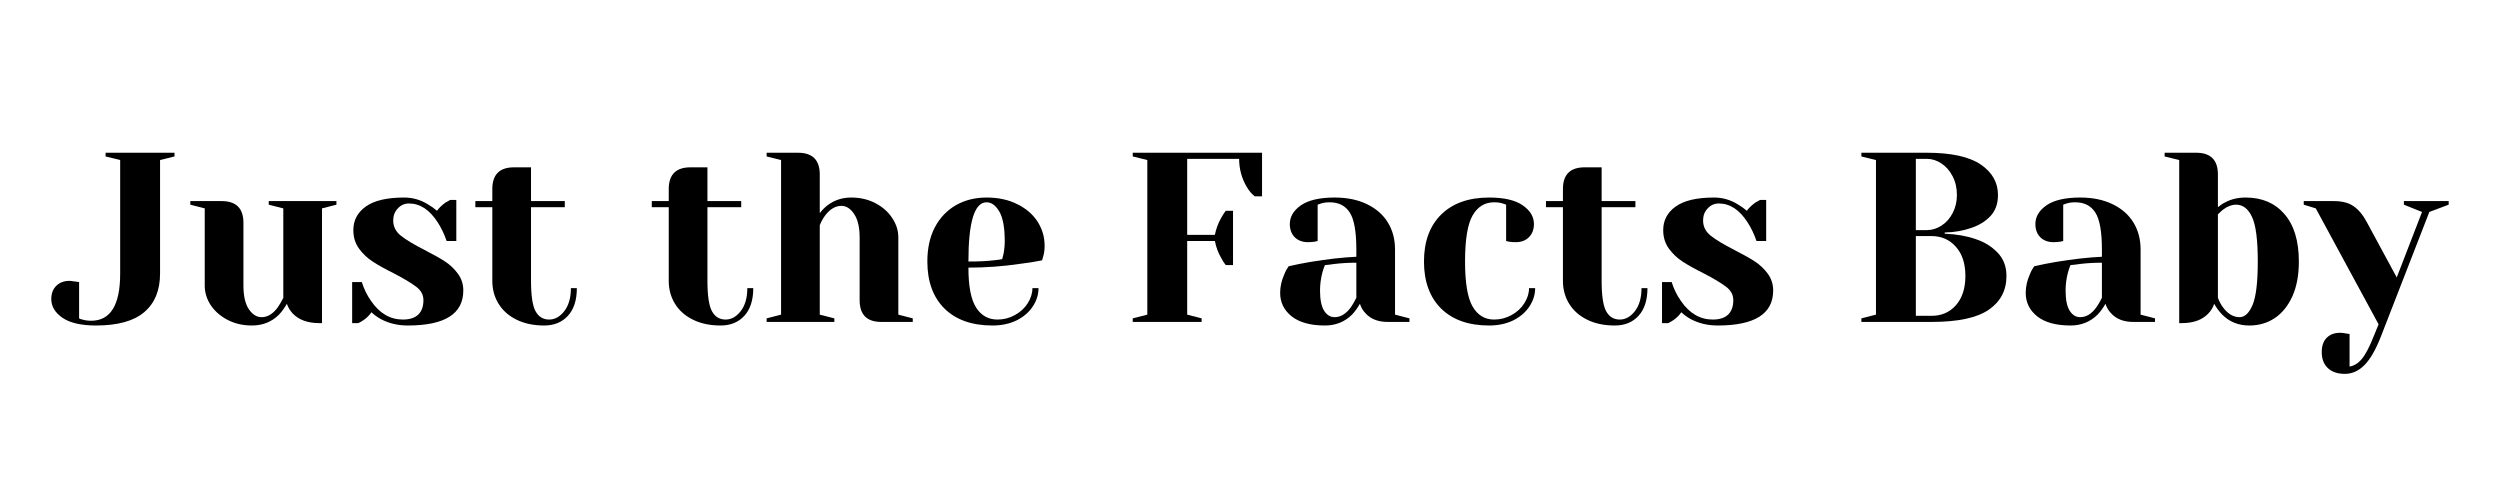 <?xml version="1.0" encoding="UTF-8"?>
<svg xmlns="http://www.w3.org/2000/svg" xmlns:xlink="http://www.w3.org/1999/xlink" width="350" zoomAndPan="magnify" viewBox="0 0 262.5 52.5" height="70" preserveAspectRatio="xMidYMid meet" version="1.2">
  <defs></defs>
  <g id="0f08fc621f">
    <g style="fill:#000000;fill-opacity:1;">
      <g transform="translate(5.384, 33.803)">
        <path style="stroke:none" d="M 4.688 0.375 C 3.133 0.375 1.961 0.102 1.172 -0.438 C 0.391 -0.977 0 -1.633 0 -2.406 C 0 -2.977 0.172 -3.438 0.516 -3.781 C 0.867 -4.133 1.332 -4.312 1.906 -4.312 C 2.039 -4.312 2.176 -4.297 2.312 -4.266 C 2.445 -4.242 2.539 -4.234 2.594 -4.234 L 2.922 -4.188 L 2.922 -0.375 C 3.035 -0.312 3.148 -0.27 3.266 -0.25 C 3.555 -0.164 3.863 -0.125 4.188 -0.125 C 6.219 -0.125 7.234 -1.773 7.234 -5.078 L 7.234 -17 L 5.703 -17.375 L 5.703 -17.766 L 12.938 -17.766 L 12.938 -17.375 L 11.422 -17 L 11.422 -5.078 C 11.422 -3.316 10.867 -1.969 9.766 -1.031 C 8.672 -0.094 6.977 0.375 4.688 0.375 Z M 4.688 0.375 "></path>
      </g>
    </g>
    <g style="fill:#000000;fill-opacity:1;">
      <g transform="translate(19.341, 33.803)">
        <path style="stroke:none" d="M 7.109 0.375 C 6.16 0.375 5.305 0.176 4.547 -0.219 C 3.797 -0.613 3.207 -1.129 2.781 -1.766 C 2.363 -2.41 2.156 -3.094 2.156 -3.812 L 2.156 -11.922 L 0.641 -12.312 L 0.641 -12.688 L 3.938 -12.688 C 5.457 -12.688 6.219 -11.926 6.219 -10.406 L 6.219 -3.812 C 6.219 -2.738 6.406 -1.914 6.781 -1.344 C 7.164 -0.781 7.613 -0.5 8.125 -0.5 C 8.75 -0.5 9.312 -0.836 9.812 -1.516 C 10 -1.773 10.195 -2.113 10.406 -2.531 L 10.406 -11.922 L 8.875 -12.312 L 8.875 -12.688 L 15.984 -12.688 L 15.984 -12.312 L 14.469 -11.922 L 14.469 0.125 L 14.203 0.125 C 12.973 0.125 12.035 -0.211 11.391 -0.891 C 11.109 -1.191 10.906 -1.531 10.781 -1.906 C 10.539 -1.477 10.266 -1.098 9.953 -0.766 C 9.191 -0.004 8.242 0.375 7.109 0.375 Z M 7.109 0.375 "></path>
      </g>
    </g>
    <g style="fill:#000000;fill-opacity:1;">
      <g transform="translate(35.835, 33.803)">
        <path style="stroke:none" d="M 6.984 0.375 C 5.93 0.375 4.988 0.148 4.156 -0.297 C 3.75 -0.523 3.422 -0.766 3.172 -1.016 C 2.898 -0.641 2.602 -0.352 2.281 -0.156 C 2.133 -0.051 1.969 0.039 1.781 0.125 L 1.141 0.125 L 1.141 -4.188 L 2.156 -4.188 C 2.375 -3.477 2.695 -2.816 3.125 -2.203 C 4.02 -0.898 5.133 -0.25 6.469 -0.25 C 7.176 -0.25 7.711 -0.422 8.078 -0.766 C 8.441 -1.117 8.625 -1.625 8.625 -2.281 C 8.625 -2.844 8.375 -3.312 7.875 -3.688 C 7.375 -4.07 6.594 -4.539 5.531 -5.094 C 4.613 -5.551 3.875 -5.961 3.312 -6.328 C 2.75 -6.691 2.266 -7.148 1.859 -7.703 C 1.461 -8.254 1.266 -8.898 1.266 -9.641 C 1.266 -10.66 1.695 -11.484 2.562 -12.109 C 3.438 -12.742 4.781 -13.062 6.594 -13.062 C 7.488 -13.062 8.316 -12.828 9.078 -12.359 C 9.453 -12.141 9.773 -11.91 10.047 -11.672 C 10.266 -11.973 10.562 -12.258 10.938 -12.531 C 11.227 -12.695 11.395 -12.789 11.438 -12.812 L 12.078 -12.812 L 12.078 -8.5 L 11.062 -8.5 C 10.812 -9.227 10.5 -9.879 10.125 -10.453 C 9.281 -11.773 8.273 -12.438 7.109 -12.438 C 6.648 -12.438 6.258 -12.266 5.938 -11.922 C 5.613 -11.586 5.453 -11.164 5.453 -10.656 C 5.453 -10.008 5.723 -9.473 6.266 -9.047 C 6.805 -8.617 7.629 -8.125 8.734 -7.562 C 9.629 -7.102 10.344 -6.703 10.875 -6.359 C 11.406 -6.016 11.859 -5.586 12.234 -5.078 C 12.617 -4.566 12.812 -3.973 12.812 -3.297 C 12.812 -0.848 10.867 0.375 6.984 0.375 Z M 6.984 0.375 "></path>
      </g>
    </g>
    <g style="fill:#000000;fill-opacity:1;">
      <g transform="translate(49.538, 33.803)">
        <path style="stroke:none" d="M 7.609 0.375 C 6.492 0.375 5.523 0.172 4.703 -0.234 C 3.879 -0.641 3.25 -1.195 2.812 -1.906 C 2.375 -2.613 2.156 -3.414 2.156 -4.312 L 2.156 -12.047 L 0.375 -12.047 L 0.375 -12.688 L 2.156 -12.688 L 2.156 -13.953 C 2.156 -15.473 2.914 -16.234 4.438 -16.234 L 6.219 -16.234 L 6.219 -12.688 L 9.766 -12.688 L 9.766 -12.047 L 6.219 -12.047 L 6.219 -4.312 C 6.219 -2.758 6.379 -1.691 6.703 -1.109 C 7.023 -0.535 7.5 -0.25 8.125 -0.25 C 8.727 -0.25 9.258 -0.547 9.719 -1.141 C 10.176 -1.734 10.406 -2.535 10.406 -3.547 L 11.031 -3.547 C 11.031 -2.297 10.719 -1.328 10.094 -0.641 C 9.469 0.035 8.641 0.375 7.609 0.375 Z M 7.609 0.375 "></path>
      </g>
    </g>
    <g style="fill:#000000;fill-opacity:1;">
      <g transform="translate(60.957, 33.803)">
        <path style="stroke:none" d=""></path>
      </g>
    </g>
    <g style="fill:#000000;fill-opacity:1;">
      <g transform="translate(68.062, 33.803)">
        <path style="stroke:none" d="M 7.609 0.375 C 6.492 0.375 5.523 0.172 4.703 -0.234 C 3.879 -0.641 3.25 -1.195 2.812 -1.906 C 2.375 -2.613 2.156 -3.414 2.156 -4.312 L 2.156 -12.047 L 0.375 -12.047 L 0.375 -12.688 L 2.156 -12.688 L 2.156 -13.953 C 2.156 -15.473 2.914 -16.234 4.438 -16.234 L 6.219 -16.234 L 6.219 -12.688 L 9.766 -12.688 L 9.766 -12.047 L 6.219 -12.047 L 6.219 -4.312 C 6.219 -2.758 6.379 -1.691 6.703 -1.109 C 7.023 -0.535 7.5 -0.25 8.125 -0.25 C 8.727 -0.25 9.258 -0.547 9.719 -1.141 C 10.176 -1.734 10.406 -2.535 10.406 -3.547 L 11.031 -3.547 C 11.031 -2.297 10.719 -1.328 10.094 -0.641 C 9.469 0.035 8.641 0.375 7.609 0.375 Z M 7.609 0.375 "></path>
      </g>
    </g>
    <g style="fill:#000000;fill-opacity:1;">
      <g transform="translate(79.481, 33.803)">
        <path style="stroke:none" d="M 1.016 -0.375 L 2.531 -0.766 L 2.531 -17 L 1.016 -17.375 L 1.016 -17.766 L 4.312 -17.766 C 5.832 -17.766 6.594 -17.004 6.594 -15.484 L 6.594 -11.422 C 6.852 -11.754 7.117 -12.023 7.391 -12.234 C 8.109 -12.785 8.941 -13.062 9.891 -13.062 C 10.836 -13.062 11.688 -12.863 12.438 -12.469 C 13.195 -12.07 13.785 -11.551 14.203 -10.906 C 14.629 -10.27 14.844 -9.594 14.844 -8.875 L 14.844 -0.766 L 16.359 -0.375 L 16.359 0 L 13.062 0 C 11.539 0 10.781 -0.758 10.781 -2.281 L 10.781 -8.875 C 10.781 -9.945 10.586 -10.766 10.203 -11.328 C 9.828 -11.898 9.383 -12.188 8.875 -12.188 C 8.238 -12.188 7.664 -11.848 7.156 -11.172 C 6.938 -10.879 6.75 -10.539 6.594 -10.156 L 6.594 -0.766 L 8.125 -0.375 L 8.125 0 L 1.016 0 Z M 1.016 -0.375 "></path>
      </g>
    </g>
    <g style="fill:#000000;fill-opacity:1;">
      <g transform="translate(96.356, 33.803)">
        <path style="stroke:none" d="M 7.859 0.375 C 5.703 0.375 4.02 -0.219 2.812 -1.406 C 1.613 -2.602 1.016 -4.25 1.016 -6.344 C 1.016 -7.719 1.273 -8.91 1.797 -9.922 C 2.328 -10.93 3.062 -11.707 4 -12.25 C 4.938 -12.789 6.016 -13.062 7.234 -13.062 C 8.453 -13.062 9.52 -12.832 10.438 -12.375 C 11.363 -11.926 12.078 -11.316 12.578 -10.547 C 13.078 -9.773 13.328 -8.926 13.328 -8 C 13.328 -7.57 13.281 -7.207 13.188 -6.906 L 13.062 -6.469 C 12.344 -6.32 11.555 -6.195 10.703 -6.094 C 8.93 -5.832 7.141 -5.703 5.328 -5.703 C 5.328 -3.742 5.598 -2.344 6.141 -1.5 C 6.68 -0.664 7.426 -0.25 8.375 -0.25 C 9.031 -0.25 9.641 -0.406 10.203 -0.719 C 10.773 -1.031 11.223 -1.441 11.547 -1.953 C 11.879 -2.473 12.047 -3.004 12.047 -3.547 L 12.688 -3.547 C 12.688 -2.867 12.484 -2.223 12.078 -1.609 C 11.672 -1.004 11.102 -0.52 10.375 -0.156 C 9.645 0.195 8.805 0.375 7.859 0.375 Z M 5.328 -6.344 C 6.41 -6.344 7.289 -6.383 7.969 -6.469 C 8.258 -6.488 8.562 -6.531 8.875 -6.594 C 8.895 -6.676 8.941 -6.863 9.016 -7.156 C 9.098 -7.582 9.141 -8.031 9.141 -8.5 C 9.141 -9.906 8.953 -10.93 8.578 -11.578 C 8.203 -12.234 7.754 -12.562 7.234 -12.562 C 5.961 -12.562 5.328 -10.488 5.328 -6.344 Z M 5.328 -6.344 "></path>
      </g>
    </g>
    <g style="fill:#000000;fill-opacity:1;">
      <g transform="translate(110.566, 33.803)">
        <path style="stroke:none" d=""></path>
      </g>
    </g>
    <g style="fill:#000000;fill-opacity:1;">
      <g transform="translate(117.671, 33.803)">
        <path style="stroke:none" d="M 1.266 -0.375 L 2.797 -0.766 L 2.797 -17 L 1.266 -17.375 L 1.266 -17.766 L 14.844 -17.766 L 14.844 -13.188 L 14.078 -13.188 C 13.754 -13.445 13.477 -13.77 13.25 -14.156 C 12.707 -15.07 12.438 -16.062 12.438 -17.125 L 6.984 -17.125 L 6.984 -9.141 L 9.891 -9.141 C 10.016 -9.773 10.238 -10.375 10.562 -10.938 C 10.695 -11.188 10.852 -11.43 11.031 -11.672 L 11.797 -11.672 L 11.797 -5.969 L 11.031 -5.969 C 10.852 -6.195 10.695 -6.441 10.562 -6.703 C 10.238 -7.254 10.016 -7.852 9.891 -8.5 L 6.984 -8.5 L 6.984 -0.766 L 8.5 -0.375 L 8.5 0 L 1.266 0 Z M 1.266 -0.375 "></path>
      </g>
    </g>
    <g style="fill:#000000;fill-opacity:1;">
      <g transform="translate(133.15, 33.803)">
        <path style="stroke:none" d="M 5.969 0.375 C 4.457 0.375 3.297 0.055 2.484 -0.578 C 1.672 -1.223 1.266 -2.047 1.266 -3.047 C 1.266 -3.703 1.41 -4.352 1.703 -5 C 1.816 -5.301 1.969 -5.582 2.156 -5.844 C 2.852 -6.008 3.609 -6.16 4.422 -6.297 C 6.242 -6.598 7.859 -6.781 9.266 -6.844 L 9.266 -7.609 C 9.266 -9.484 9.035 -10.773 8.578 -11.484 C 8.117 -12.203 7.414 -12.562 6.469 -12.562 C 6.113 -12.562 5.812 -12.52 5.562 -12.438 L 5.203 -12.312 L 5.203 -8.5 L 4.875 -8.422 C 4.602 -8.391 4.375 -8.375 4.188 -8.375 C 3.613 -8.375 3.148 -8.547 2.797 -8.891 C 2.453 -9.242 2.281 -9.707 2.281 -10.281 C 2.281 -11.051 2.672 -11.707 3.453 -12.25 C 4.242 -12.789 5.422 -13.062 6.984 -13.062 C 8.297 -13.062 9.43 -12.828 10.391 -12.359 C 11.348 -11.898 12.078 -11.258 12.578 -10.438 C 13.078 -9.625 13.328 -8.68 13.328 -7.609 L 13.328 -0.766 L 14.844 -0.375 L 14.844 0 L 12.562 0 C 11.539 0 10.754 -0.312 10.203 -0.938 C 9.961 -1.188 9.773 -1.508 9.641 -1.906 C 9.398 -1.477 9.125 -1.098 8.812 -0.766 C 8.039 -0.004 7.094 0.375 5.969 0.375 Z M 6.984 -0.5 C 7.609 -0.5 8.172 -0.836 8.672 -1.516 C 8.859 -1.773 9.055 -2.113 9.266 -2.531 L 9.266 -6.219 C 8.484 -6.219 7.738 -6.176 7.031 -6.094 C 6.508 -6.02 6.156 -5.977 5.969 -5.969 C 5.883 -5.781 5.797 -5.523 5.703 -5.203 C 5.535 -4.555 5.453 -3.922 5.453 -3.297 C 5.453 -2.348 5.594 -1.645 5.875 -1.188 C 6.164 -0.727 6.535 -0.5 6.984 -0.5 Z M 6.984 -0.5 "></path>
      </g>
    </g>
    <g style="fill:#000000;fill-opacity:1;">
      <g transform="translate(148.502, 33.803)">
        <path style="stroke:none" d="M 7.859 0.375 C 5.703 0.375 4.02 -0.219 2.812 -1.406 C 1.613 -2.602 1.016 -4.25 1.016 -6.344 C 1.016 -8.438 1.613 -10.078 2.812 -11.266 C 4.02 -12.461 5.703 -13.062 7.859 -13.062 C 9.422 -13.062 10.594 -12.789 11.375 -12.25 C 12.164 -11.707 12.562 -11.051 12.562 -10.281 C 12.562 -9.707 12.383 -9.242 12.031 -8.891 C 11.688 -8.547 11.227 -8.375 10.656 -8.375 C 10.414 -8.375 10.18 -8.391 9.953 -8.422 L 9.641 -8.5 L 9.641 -12.312 L 9.281 -12.438 C 9.031 -12.52 8.727 -12.562 8.375 -12.562 C 7.406 -12.562 6.656 -12.102 6.125 -11.188 C 5.594 -10.27 5.328 -8.656 5.328 -6.344 C 5.328 -4.094 5.594 -2.516 6.125 -1.609 C 6.656 -0.703 7.406 -0.25 8.375 -0.25 C 9.031 -0.25 9.641 -0.406 10.203 -0.719 C 10.773 -1.031 11.223 -1.441 11.547 -1.953 C 11.879 -2.473 12.047 -3.004 12.047 -3.547 L 12.688 -3.547 C 12.688 -2.867 12.484 -2.223 12.078 -1.609 C 11.672 -1.004 11.102 -0.52 10.375 -0.156 C 9.645 0.195 8.805 0.375 7.859 0.375 Z M 7.859 0.375 "></path>
      </g>
    </g>
    <g style="fill:#000000;fill-opacity:1;">
      <g transform="translate(161.952, 33.803)">
        <path style="stroke:none" d="M 7.609 0.375 C 6.492 0.375 5.523 0.172 4.703 -0.234 C 3.879 -0.641 3.25 -1.195 2.812 -1.906 C 2.375 -2.613 2.156 -3.414 2.156 -4.312 L 2.156 -12.047 L 0.375 -12.047 L 0.375 -12.688 L 2.156 -12.688 L 2.156 -13.953 C 2.156 -15.473 2.914 -16.234 4.438 -16.234 L 6.219 -16.234 L 6.219 -12.688 L 9.766 -12.688 L 9.766 -12.047 L 6.219 -12.047 L 6.219 -4.312 C 6.219 -2.758 6.379 -1.691 6.703 -1.109 C 7.023 -0.535 7.5 -0.25 8.125 -0.25 C 8.727 -0.25 9.258 -0.547 9.719 -1.141 C 10.176 -1.734 10.406 -2.535 10.406 -3.547 L 11.031 -3.547 C 11.031 -2.297 10.719 -1.328 10.094 -0.641 C 9.469 0.035 8.641 0.375 7.609 0.375 Z M 7.609 0.375 "></path>
      </g>
    </g>
    <g style="fill:#000000;fill-opacity:1;">
      <g transform="translate(173.371, 33.803)">
        <path style="stroke:none" d="M 6.984 0.375 C 5.93 0.375 4.988 0.148 4.156 -0.297 C 3.75 -0.523 3.422 -0.766 3.172 -1.016 C 2.898 -0.641 2.602 -0.352 2.281 -0.156 C 2.133 -0.051 1.969 0.039 1.781 0.125 L 1.141 0.125 L 1.141 -4.188 L 2.156 -4.188 C 2.375 -3.477 2.695 -2.816 3.125 -2.203 C 4.02 -0.898 5.133 -0.25 6.469 -0.25 C 7.176 -0.25 7.711 -0.422 8.078 -0.766 C 8.441 -1.117 8.625 -1.625 8.625 -2.281 C 8.625 -2.844 8.375 -3.312 7.875 -3.688 C 7.375 -4.07 6.594 -4.539 5.531 -5.094 C 4.613 -5.551 3.875 -5.961 3.312 -6.328 C 2.75 -6.691 2.266 -7.148 1.859 -7.703 C 1.461 -8.254 1.266 -8.898 1.266 -9.641 C 1.266 -10.66 1.695 -11.484 2.562 -12.109 C 3.438 -12.742 4.781 -13.062 6.594 -13.062 C 7.488 -13.062 8.316 -12.828 9.078 -12.359 C 9.453 -12.141 9.773 -11.91 10.047 -11.672 C 10.266 -11.973 10.562 -12.258 10.938 -12.531 C 11.227 -12.695 11.395 -12.789 11.438 -12.812 L 12.078 -12.812 L 12.078 -8.5 L 11.062 -8.5 C 10.812 -9.227 10.5 -9.879 10.125 -10.453 C 9.281 -11.773 8.273 -12.438 7.109 -12.438 C 6.648 -12.438 6.258 -12.266 5.938 -11.922 C 5.613 -11.586 5.453 -11.164 5.453 -10.656 C 5.453 -10.008 5.723 -9.473 6.266 -9.047 C 6.805 -8.617 7.629 -8.125 8.734 -7.562 C 9.629 -7.102 10.344 -6.703 10.875 -6.359 C 11.406 -6.016 11.859 -5.586 12.234 -5.078 C 12.617 -4.566 12.812 -3.973 12.812 -3.297 C 12.812 -0.848 10.867 0.375 6.984 0.375 Z M 6.984 0.375 "></path>
      </g>
    </g>
    <g style="fill:#000000;fill-opacity:1;">
      <g transform="translate(187.073, 33.803)">
        <path style="stroke:none" d=""></path>
      </g>
    </g>
    <g style="fill:#000000;fill-opacity:1;">
      <g transform="translate(194.179, 33.803)">
        <path style="stroke:none" d="M 1.266 -0.375 L 2.797 -0.766 L 2.797 -17 L 1.266 -17.375 L 1.266 -17.766 L 8.125 -17.766 C 10.695 -17.766 12.586 -17.352 13.797 -16.531 C 15.004 -15.707 15.609 -14.641 15.609 -13.328 C 15.609 -12.41 15.344 -11.672 14.812 -11.109 C 14.289 -10.555 13.625 -10.145 12.812 -9.875 C 11.945 -9.57 11.016 -9.41 10.016 -9.391 L 10.016 -9.266 C 11.254 -9.211 12.332 -9.023 13.25 -8.703 C 14.176 -8.398 14.945 -7.926 15.562 -7.281 C 16.188 -6.633 16.5 -5.816 16.5 -4.828 C 16.5 -3.316 15.879 -2.133 14.641 -1.281 C 13.398 -0.426 11.395 0 8.625 0 L 1.266 0 Z M 8.125 -9.641 C 8.676 -9.641 9.191 -9.797 9.672 -10.109 C 10.16 -10.422 10.551 -10.859 10.844 -11.422 C 11.145 -11.992 11.297 -12.629 11.297 -13.328 C 11.297 -14.066 11.145 -14.723 10.844 -15.297 C 10.551 -15.867 10.16 -16.316 9.672 -16.641 C 9.191 -16.961 8.676 -17.125 8.125 -17.125 L 6.984 -17.125 L 6.984 -9.641 Z M 8.625 -0.641 C 9.676 -0.641 10.531 -1.008 11.188 -1.75 C 11.852 -2.5 12.188 -3.523 12.188 -4.828 C 12.188 -6.129 11.852 -7.148 11.188 -7.891 C 10.531 -8.641 9.676 -9.016 8.625 -9.016 L 6.984 -9.016 L 6.984 -0.641 Z M 8.625 -0.641 "></path>
      </g>
    </g>
    <g style="fill:#000000;fill-opacity:1;">
      <g transform="translate(211.434, 33.803)">
        <path style="stroke:none" d="M 5.969 0.375 C 4.457 0.375 3.297 0.055 2.484 -0.578 C 1.672 -1.223 1.266 -2.047 1.266 -3.047 C 1.266 -3.703 1.41 -4.352 1.703 -5 C 1.816 -5.301 1.969 -5.582 2.156 -5.844 C 2.852 -6.008 3.609 -6.16 4.422 -6.297 C 6.242 -6.598 7.859 -6.781 9.266 -6.844 L 9.266 -7.609 C 9.266 -9.484 9.035 -10.773 8.578 -11.484 C 8.117 -12.203 7.414 -12.562 6.469 -12.562 C 6.113 -12.562 5.812 -12.52 5.562 -12.438 L 5.203 -12.312 L 5.203 -8.5 L 4.875 -8.422 C 4.602 -8.391 4.375 -8.375 4.188 -8.375 C 3.613 -8.375 3.148 -8.547 2.797 -8.891 C 2.453 -9.242 2.281 -9.707 2.281 -10.281 C 2.281 -11.051 2.672 -11.707 3.453 -12.25 C 4.242 -12.789 5.422 -13.062 6.984 -13.062 C 8.297 -13.062 9.43 -12.828 10.391 -12.359 C 11.348 -11.898 12.078 -11.258 12.578 -10.438 C 13.078 -9.625 13.328 -8.68 13.328 -7.609 L 13.328 -0.766 L 14.844 -0.375 L 14.844 0 L 12.562 0 C 11.539 0 10.754 -0.312 10.203 -0.938 C 9.961 -1.188 9.773 -1.508 9.641 -1.906 C 9.398 -1.477 9.125 -1.098 8.812 -0.766 C 8.039 -0.004 7.094 0.375 5.969 0.375 Z M 6.984 -0.5 C 7.609 -0.5 8.172 -0.836 8.672 -1.516 C 8.859 -1.773 9.055 -2.113 9.266 -2.531 L 9.266 -6.219 C 8.484 -6.219 7.738 -6.176 7.031 -6.094 C 6.508 -6.02 6.156 -5.977 5.969 -5.969 C 5.883 -5.781 5.797 -5.523 5.703 -5.203 C 5.535 -4.555 5.453 -3.922 5.453 -3.297 C 5.453 -2.348 5.594 -1.645 5.875 -1.188 C 6.164 -0.727 6.535 -0.5 6.984 -0.5 Z M 6.984 -0.5 "></path>
      </g>
    </g>
    <g style="fill:#000000;fill-opacity:1;">
      <g transform="translate(226.786, 33.803)">
        <path style="stroke:none" d="M 9.391 0.375 C 8.254 0.375 7.305 -0.004 6.547 -0.766 C 6.223 -1.098 5.941 -1.477 5.703 -1.906 C 5.586 -1.531 5.383 -1.191 5.094 -0.891 C 4.457 -0.211 3.52 0.125 2.281 0.125 L 2.031 0.125 L 2.031 -17 L 0.5 -17.375 L 0.5 -17.766 L 3.812 -17.766 C 5.332 -17.766 6.094 -17.004 6.094 -15.484 L 6.094 -12.047 C 6.363 -12.273 6.625 -12.445 6.875 -12.562 C 7.488 -12.895 8.203 -13.062 9.016 -13.062 C 10.723 -13.062 12.078 -12.484 13.078 -11.328 C 14.086 -10.172 14.594 -8.508 14.594 -6.344 C 14.594 -4.906 14.363 -3.68 13.906 -2.672 C 13.445 -1.672 12.828 -0.91 12.047 -0.391 C 11.273 0.117 10.391 0.375 9.391 0.375 Z M 8.375 -0.5 C 8.914 -0.5 9.367 -0.926 9.734 -1.781 C 10.098 -2.645 10.281 -4.164 10.281 -6.344 C 10.281 -8.625 10.078 -10.188 9.672 -11.031 C 9.273 -11.883 8.719 -12.312 8 -12.312 C 7.551 -12.312 7.098 -12.141 6.641 -11.797 C 6.504 -11.691 6.32 -11.523 6.094 -11.297 L 6.094 -2.531 C 6.238 -2.145 6.422 -1.805 6.641 -1.516 C 7.148 -0.836 7.727 -0.5 8.375 -0.5 Z M 8.375 -0.5 "></path>
      </g>
    </g>
    <g style="fill:#000000;fill-opacity:1;">
      <g transform="translate(242.392, 33.803)">
        <path style="stroke:none" d="M 3.812 5.453 C 3.051 5.453 2.457 5.25 2.031 4.844 C 1.602 4.438 1.391 3.879 1.391 3.172 C 1.391 2.523 1.562 2.023 1.906 1.672 C 2.258 1.316 2.723 1.141 3.297 1.141 C 3.43 1.141 3.566 1.148 3.703 1.172 C 3.836 1.203 3.93 1.219 3.984 1.219 L 4.312 1.266 L 4.312 4.688 C 4.801 4.602 5.234 4.332 5.609 3.875 C 5.984 3.426 6.395 2.641 6.844 1.516 L 7.359 0.25 L 0.766 -11.922 L -0.5 -12.312 L -0.5 -12.688 L 2.672 -12.688 C 3.547 -12.688 4.238 -12.504 4.75 -12.141 C 5.27 -11.773 5.719 -11.238 6.094 -10.531 L 9.266 -4.672 L 11.922 -11.547 L 10.016 -12.312 L 10.016 -12.688 L 14.719 -12.688 L 14.719 -12.312 L 12.688 -11.547 L 7.609 1.516 C 7.066 2.91 6.488 3.914 5.875 4.531 C 5.27 5.145 4.582 5.453 3.812 5.453 Z M 3.812 5.453 "></path>
      </g>
    </g>
  </g>
</svg>
